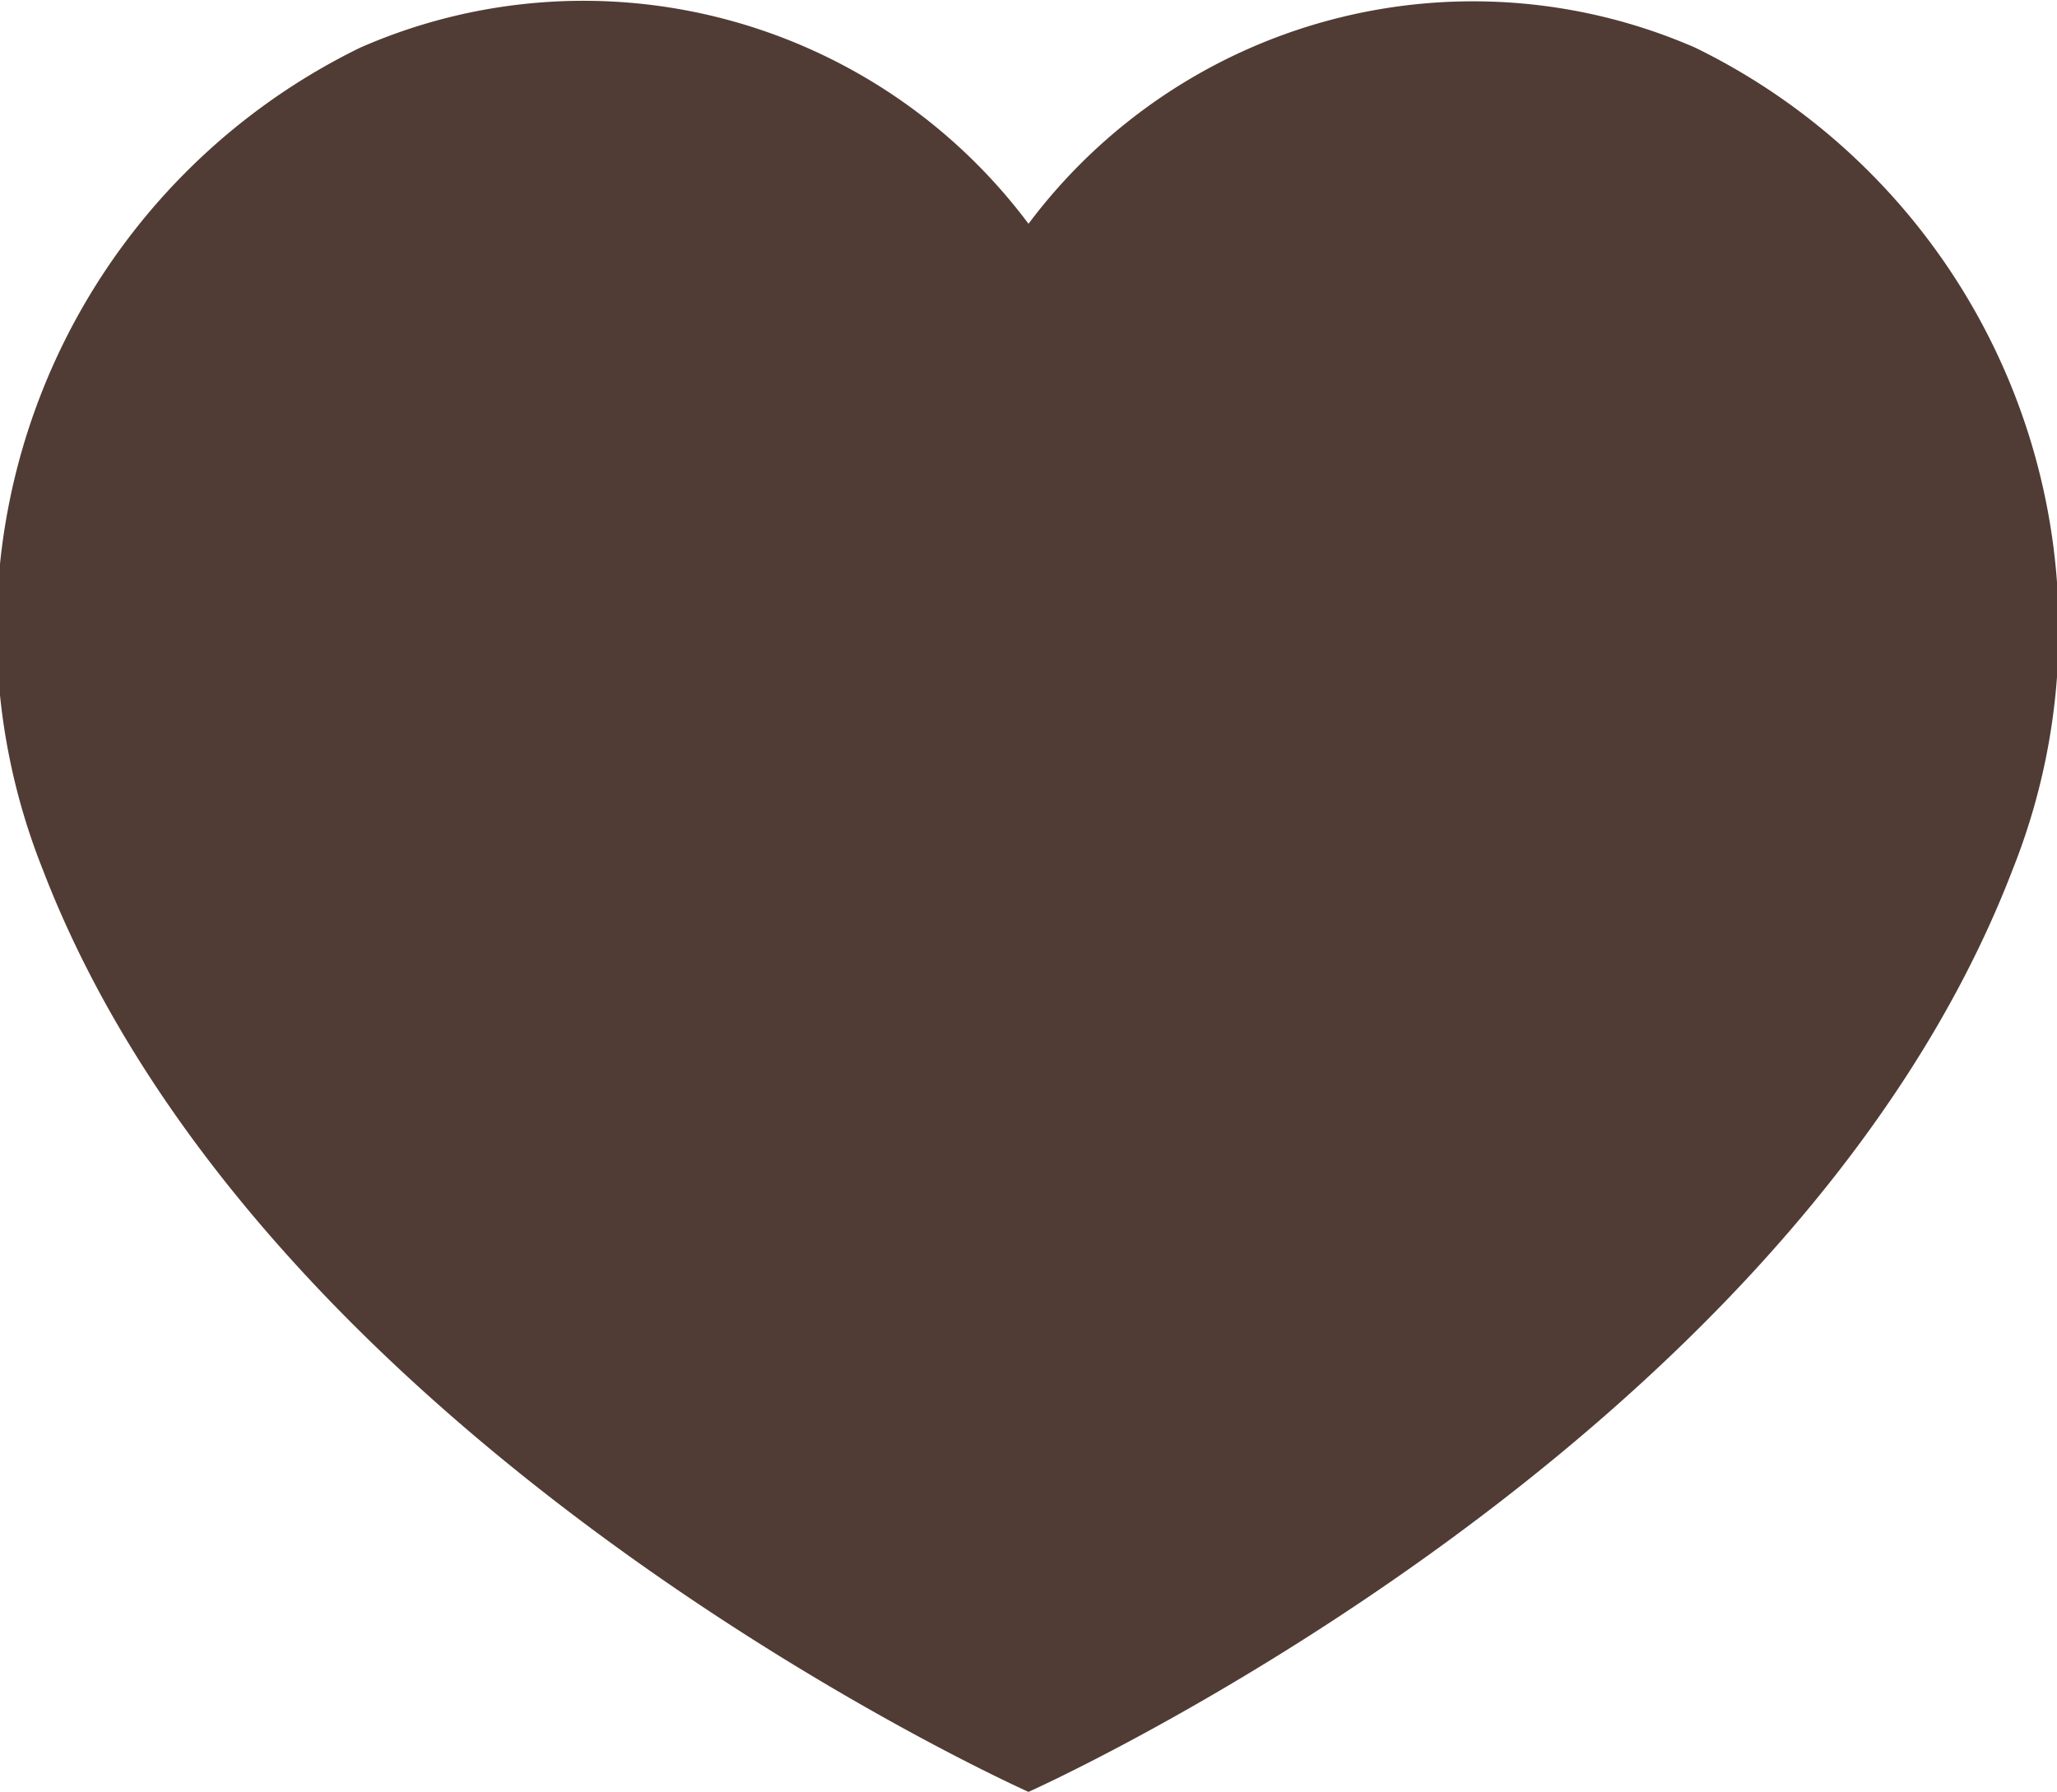 <svg id="レイヤー_1" data-name="レイヤー 1" xmlns="http://www.w3.org/2000/svg" viewBox="0 0 12.96 11.29"><defs><style>.cls-1{fill:#503c34;}</style></defs><title>love</title><path class="cls-1" d="M6.48,11.29s4.79-2.14,6.2-5.81a4.08,4.08,0,0,0-2-5.18A3.5,3.5,0,0,0,6.48,1.41,3.5,3.5,0,0,0,2.27.3a4.08,4.08,0,0,0-2,5.18C1.68,9.15,6.48,11.29,6.48,11.29Z"/></svg>